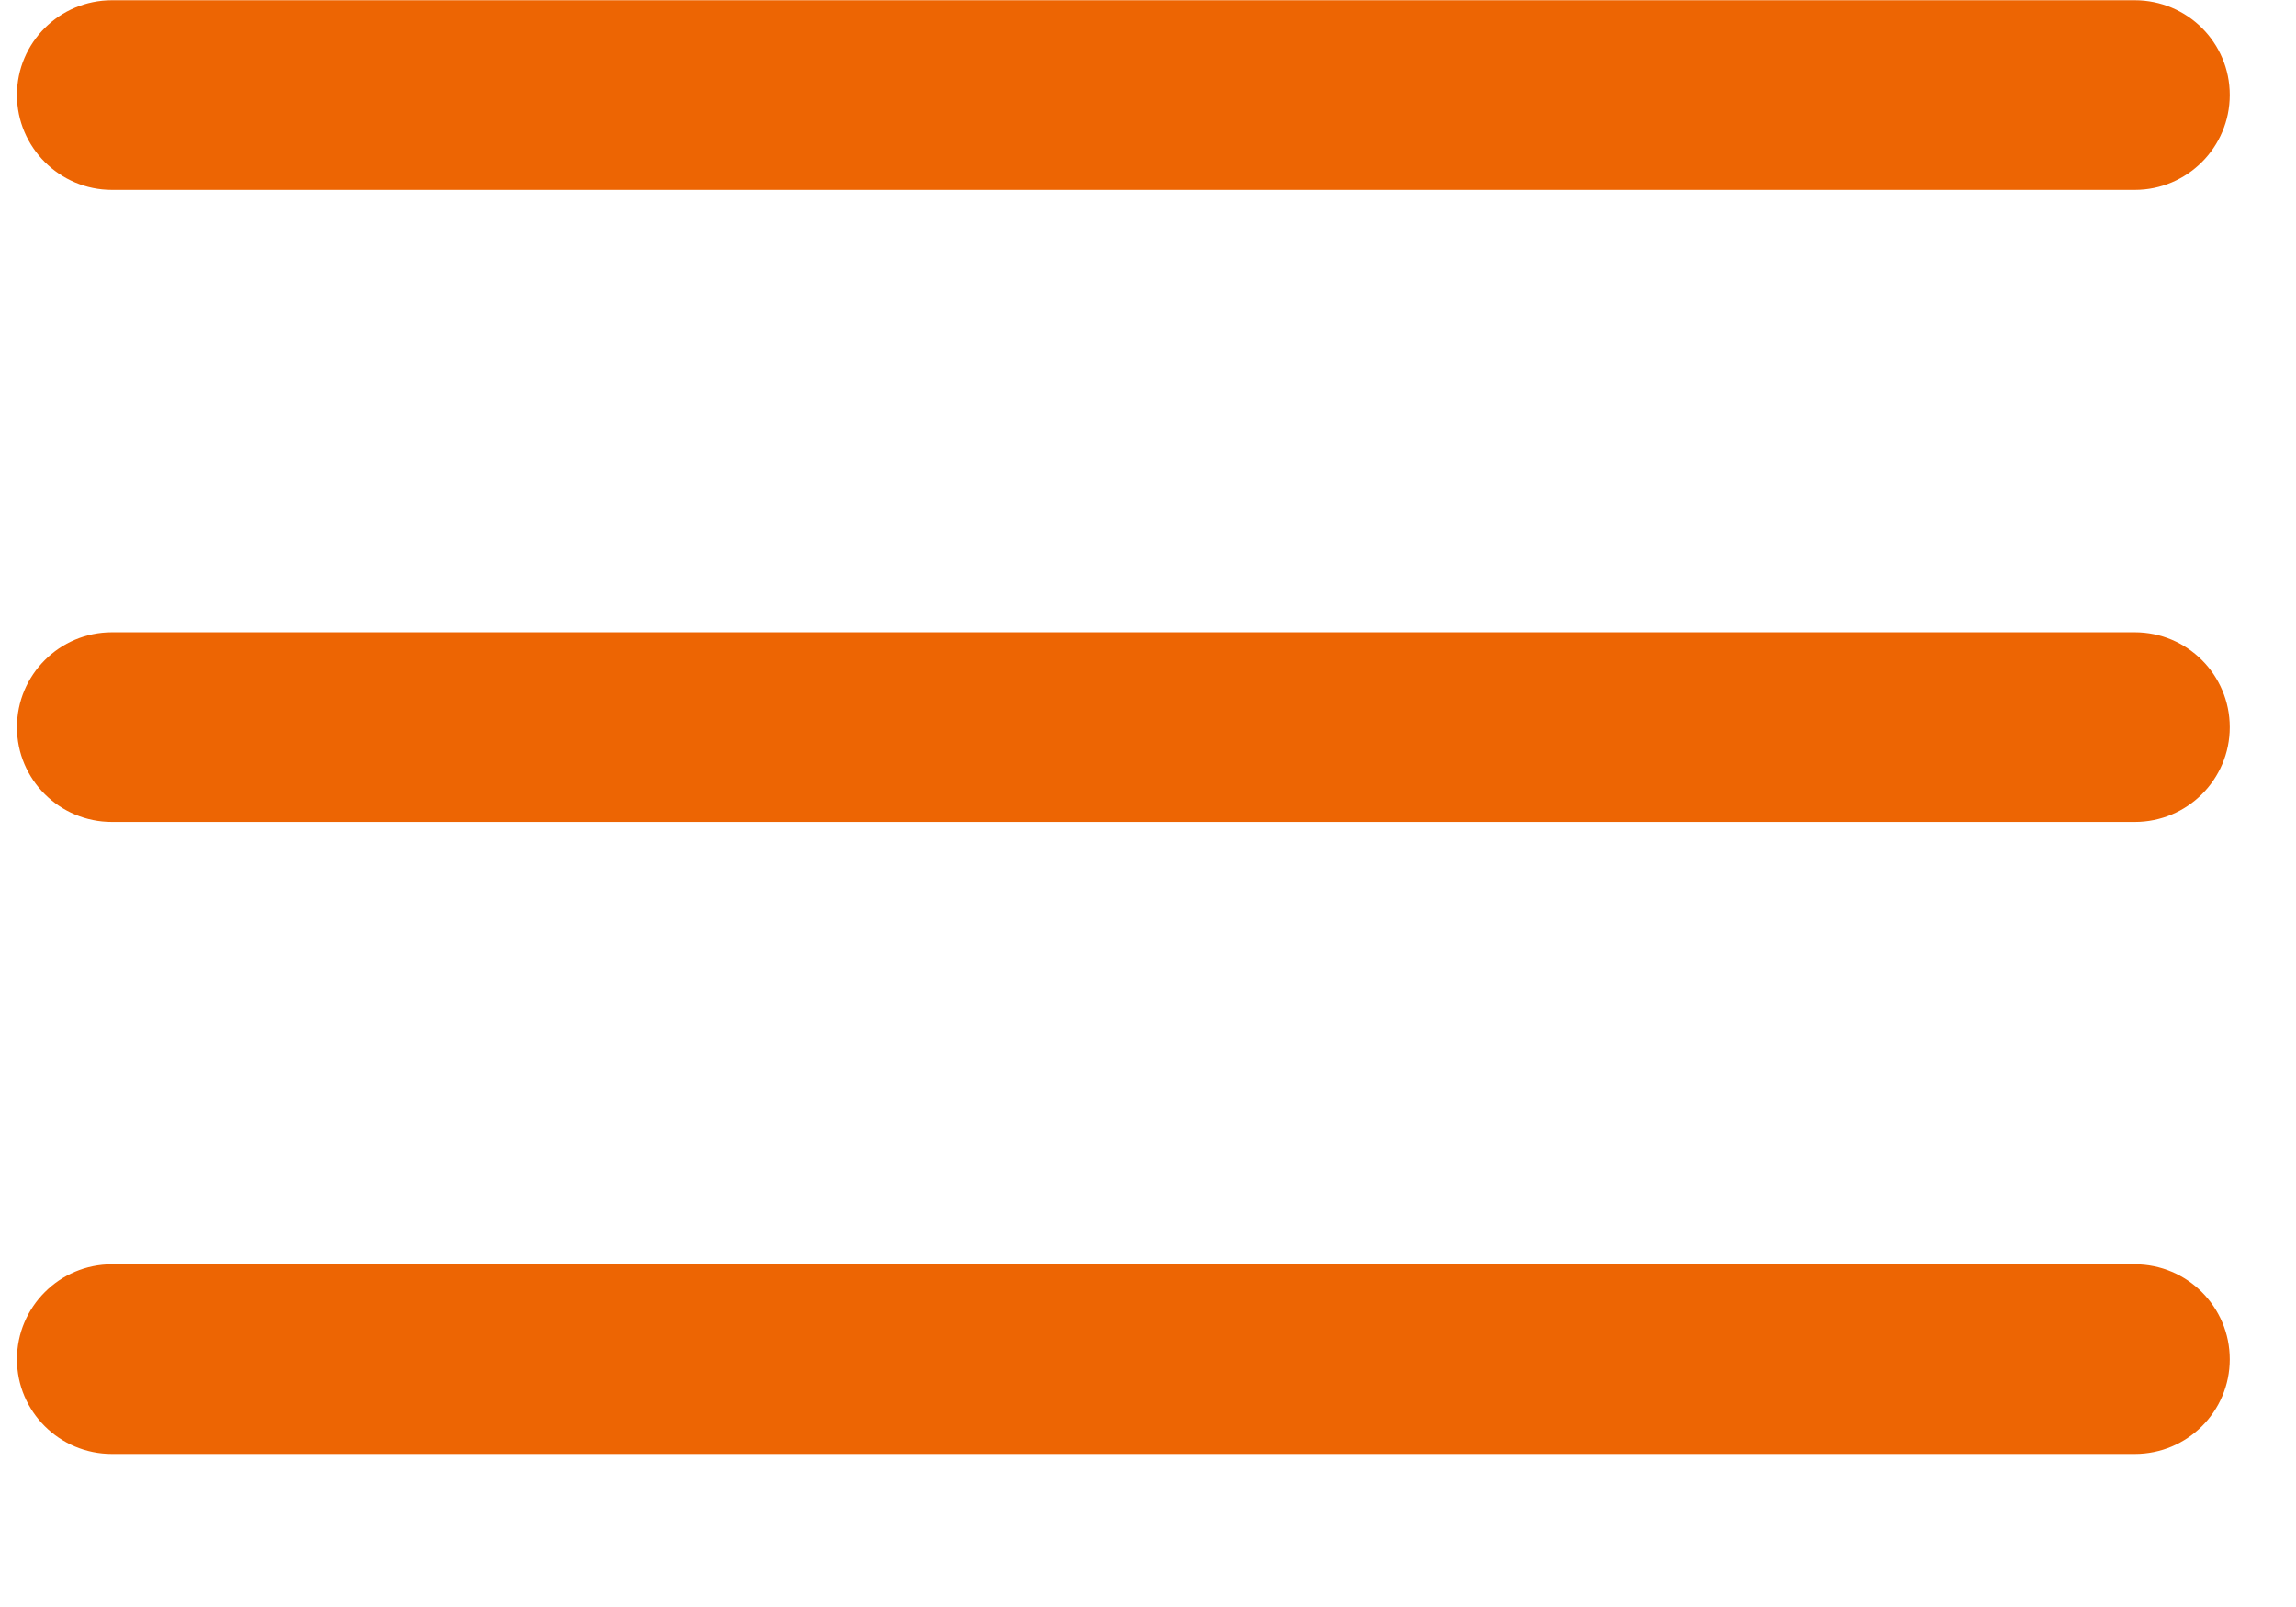 <svg xmlns="http://www.w3.org/2000/svg" xmlns:xlink="http://www.w3.org/1999/xlink" width="50" zoomAndPan="magnify" viewBox="0 0 37.5 26.25" height="35" preserveAspectRatio="xMidYMid meet" version="1.0"><defs><clipPath id="403bfc1ab4"><path d="M 0.277 0 L 36.734 0 L 36.734 4 L 0.277 4 Z M 0.277 0 " clip-rule="nonzero"/></clipPath><clipPath id="5a3d8f7d70"><path d="M 0.277 10 L 36.734 10 L 36.734 14 L 0.277 14 Z M 0.277 10 " clip-rule="nonzero"/></clipPath><clipPath id="78bb2beb78"><path d="M 0.277 20 L 36.734 20 L 36.734 24 L 0.277 24 Z M 0.277 20 " clip-rule="nonzero"/></clipPath></defs><g clip-path="url(#403bfc1ab4)"><path fill="#ed6503" d="M 36.418 1.551 C 36.418 2.406 35.723 3.102 34.867 3.102 L 1.828 3.102 C 0.973 3.102 0.277 2.406 0.277 1.551 C 0.277 0.695 0.973 0.004 1.828 0.004 L 34.867 0.004 C 35.723 0.004 36.418 0.695 36.418 1.551 Z M 36.418 1.551 " fill-opacity="1" fill-rule="evenodd"/></g><g clip-path="url(#5a3d8f7d70)"><path fill="#ed6503" d="M 36.418 11.879 C 36.418 12.734 35.723 13.426 34.867 13.426 L 1.828 13.426 C 0.973 13.426 0.277 12.734 0.277 11.879 C 0.277 11.023 0.973 10.328 1.828 10.328 L 34.867 10.328 C 35.723 10.328 36.418 11.023 36.418 11.879 Z M 36.418 11.879 " fill-opacity="1" fill-rule="evenodd"/></g><g clip-path="url(#78bb2beb78)"><path fill="#ed6503" d="M 36.418 22.203 C 36.418 23.059 35.723 23.75 34.867 23.75 L 1.828 23.75 C 0.973 23.75 0.277 23.059 0.277 22.203 C 0.277 21.348 0.973 20.652 1.828 20.652 L 34.867 20.652 C 35.723 20.652 36.418 21.348 36.418 22.203 Z M 36.418 22.203 " fill-opacity="1" fill-rule="evenodd"/></g></svg>